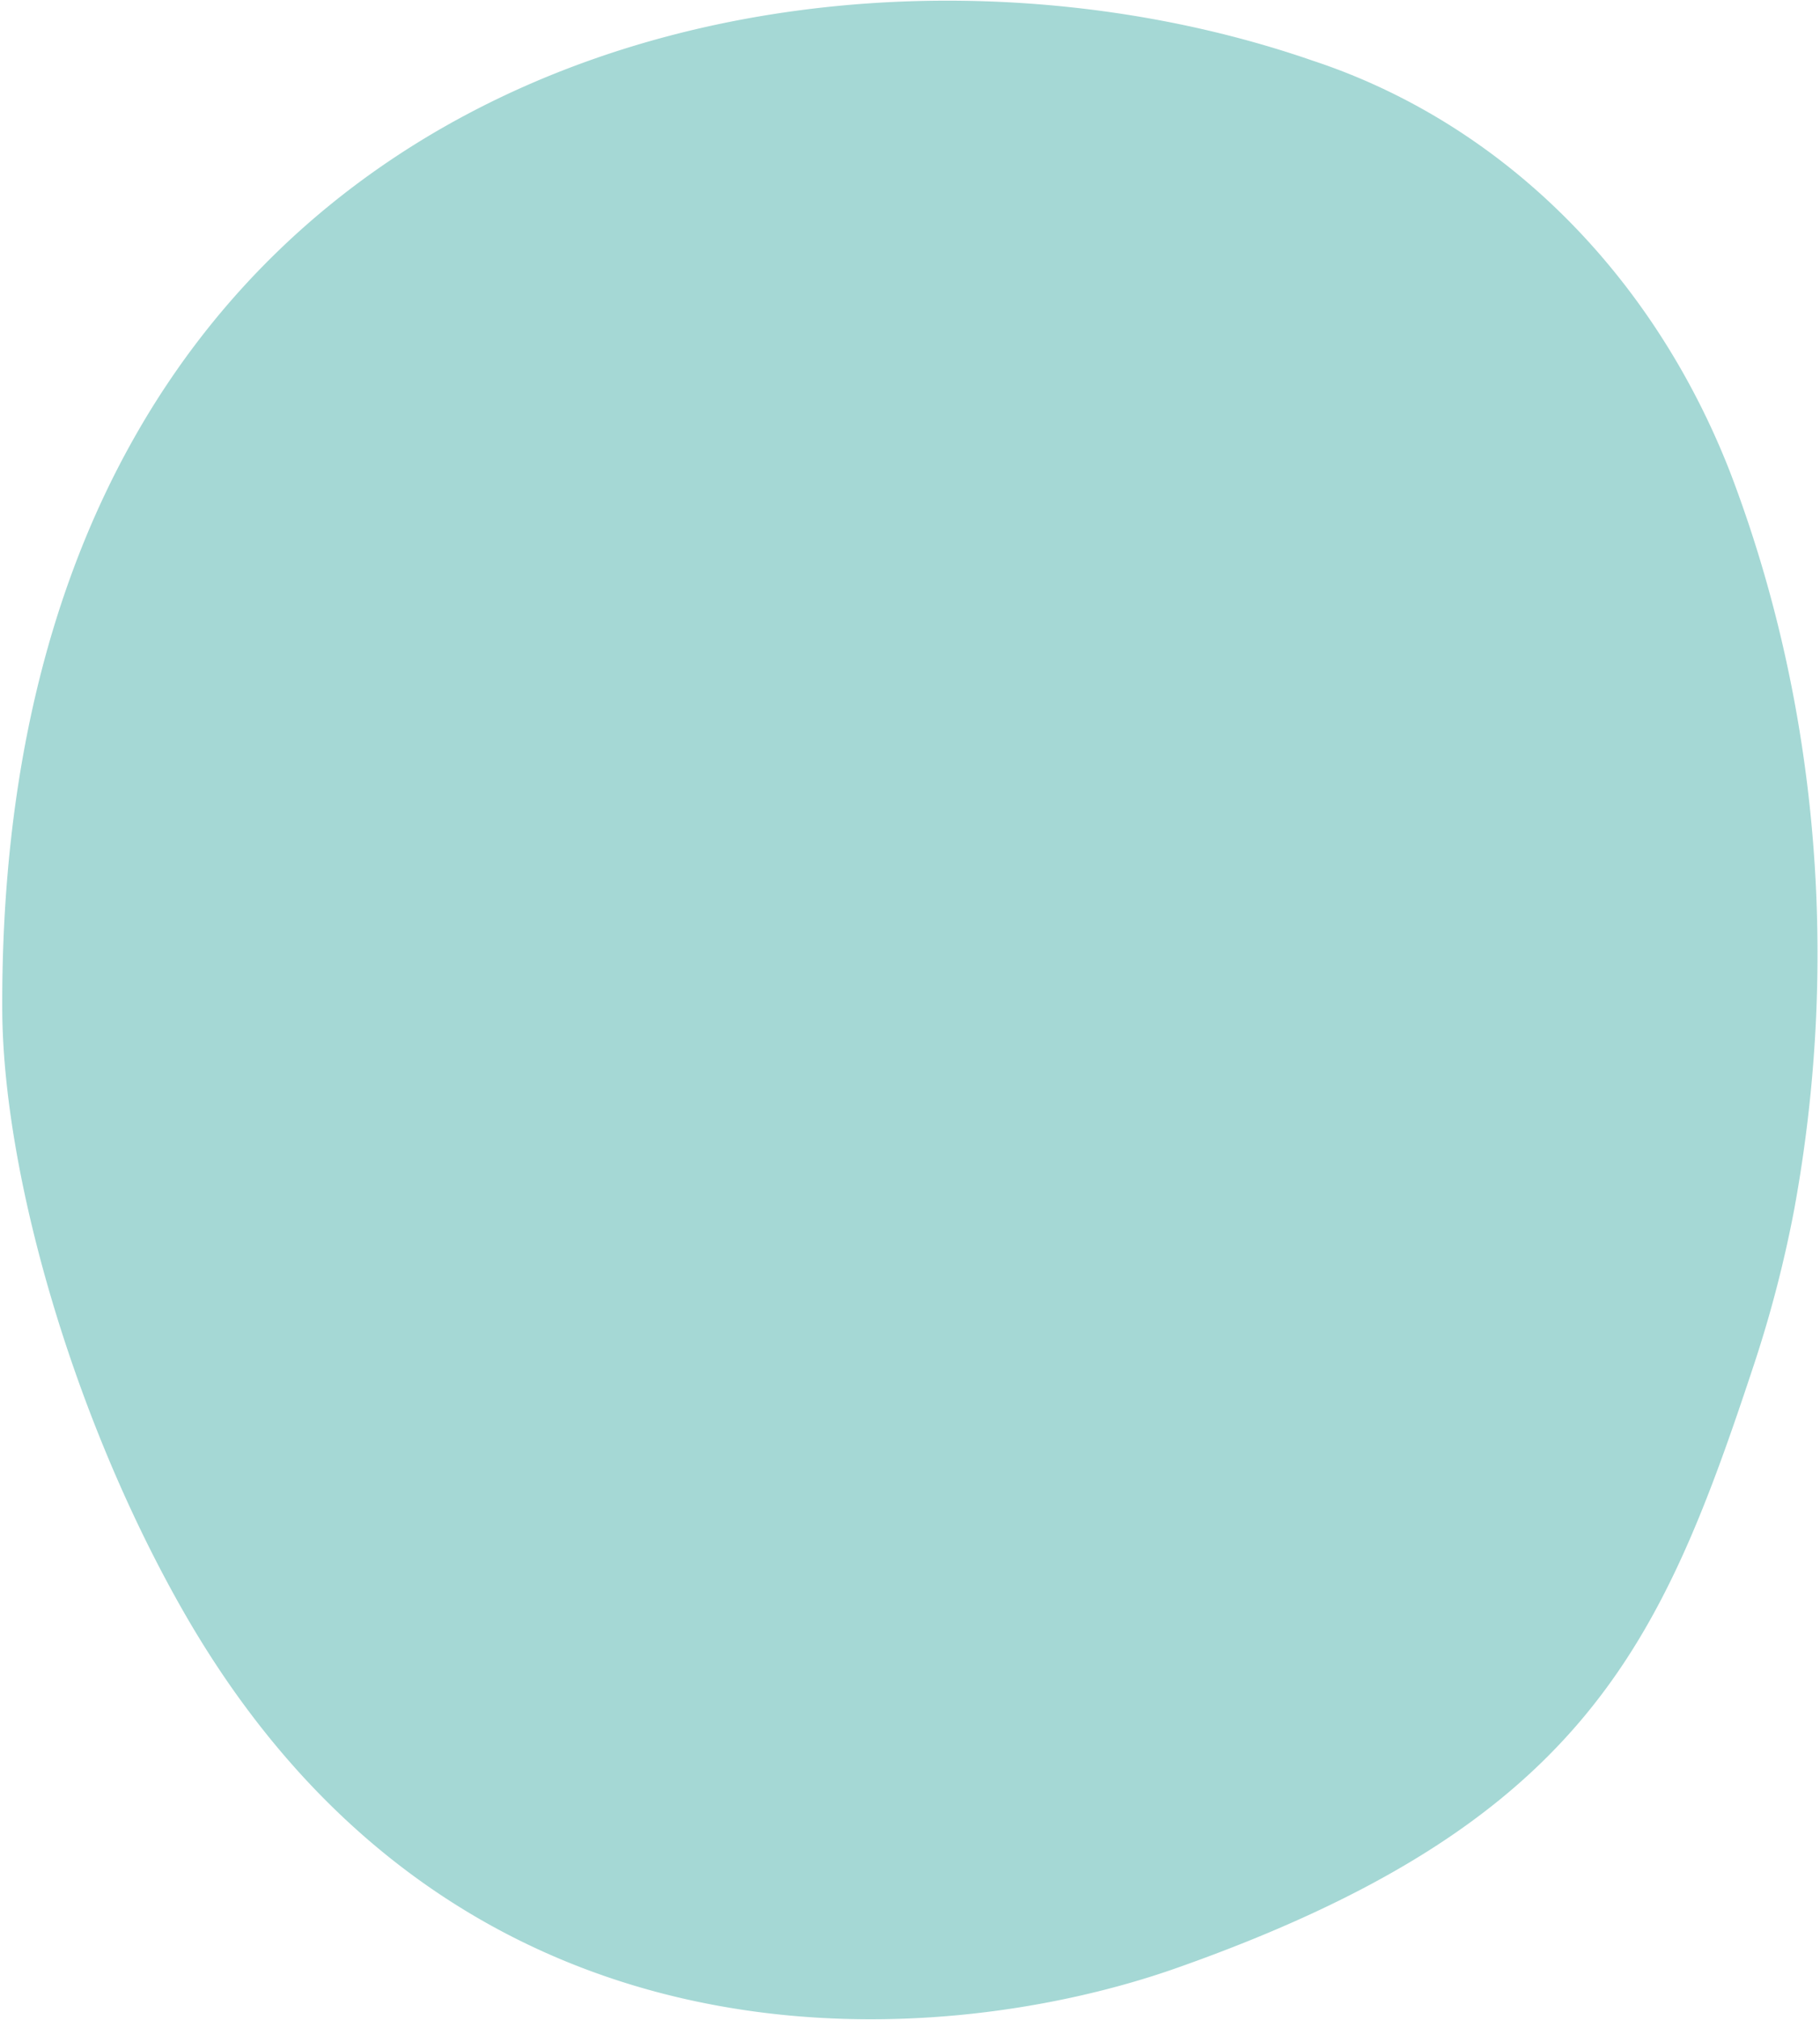 <svg xmlns="http://www.w3.org/2000/svg" width="394" height="437" viewBox="0 0 394 437"><g><g opacity="0.4"><path fill="#1E9D95" d="M379.946 294.49C359.758 355.62 343.19 394.597 254.655 425.8 204.584 443.442 99 453.303 39.227 347.793 15.518 305.973.607 253.474.485 218.242-.2 13.664 174.785-24.764 284.115 13.104c40.723 13.405 73.65 45.881 90.52 89.297 18.951 49.726 23.734 105.378 13.72 159.596a263.215 263.215 0 0 1-8.409 32.492z"/></g></g></svg>
